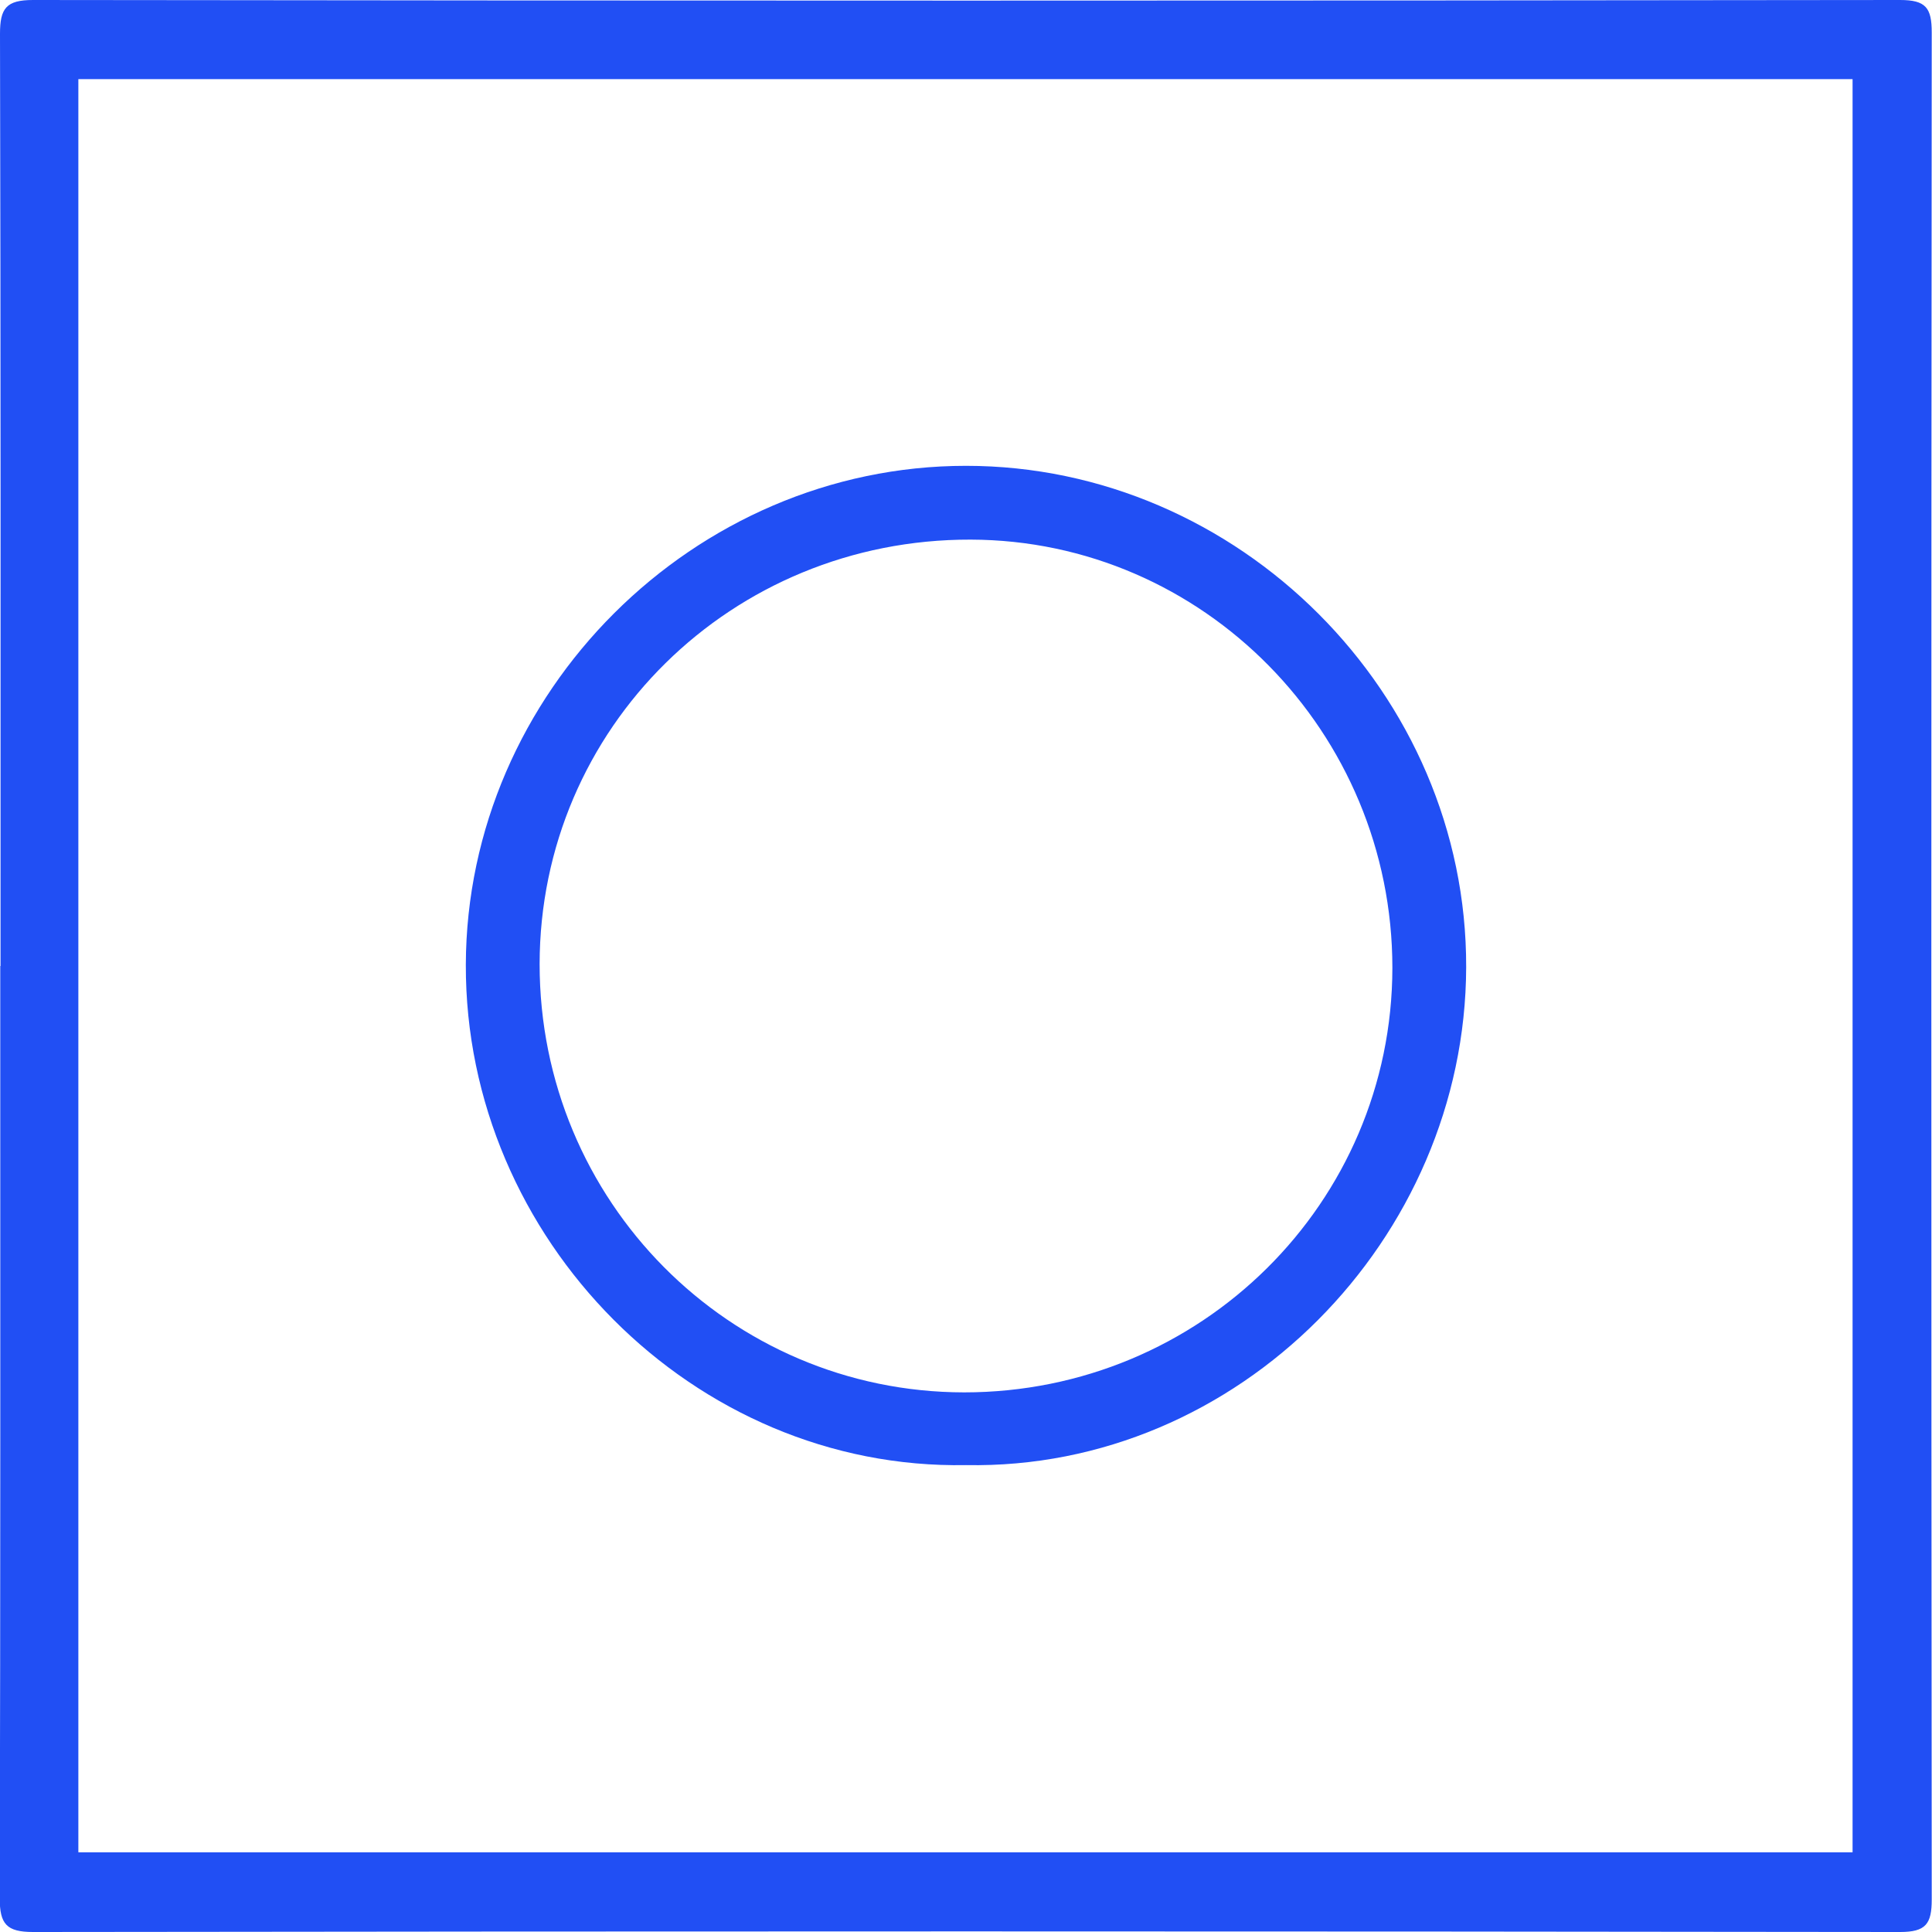 <svg xmlns="http://www.w3.org/2000/svg" fill="none" viewBox="0 0 72 72"><path fill="#214ff4" d="m.02,36C.02,24.42.03,12.84,0,1.26,0,.31.23,0,1.23,0c23.19.03,46.39.03,69.58,0,.96,0,1.18.29,1.18,1.21-.02,23.19-.02,46.39,0,69.58,0,.91-.22,1.21-1.18,1.21-23.19-.03-46.39-.03-69.58,0-.99,0-1.24-.3-1.24-1.26.03-11.58.02-23.16.02-34.74Zm2.9,33.03h66.12V2.95H2.92v66.09Z"/><path fill="#214ff4" d="m36,54.6c-10.15.19-18.67-8.43-18.64-18.65.03-10.14,8.5-18.59,18.64-18.59,10.15,0,18.67,8.48,18.64,18.69-.03,10.13-8.49,18.74-18.64,18.55Zm15.89-18.53c0-8.78-7.05-15.94-15.72-15.96-8.91-.02-16.05,7.02-16.06,15.82,0,8.82,7.06,15.95,15.82,15.96,8.82,0,15.95-7.06,15.96-15.82Z"/></svg>